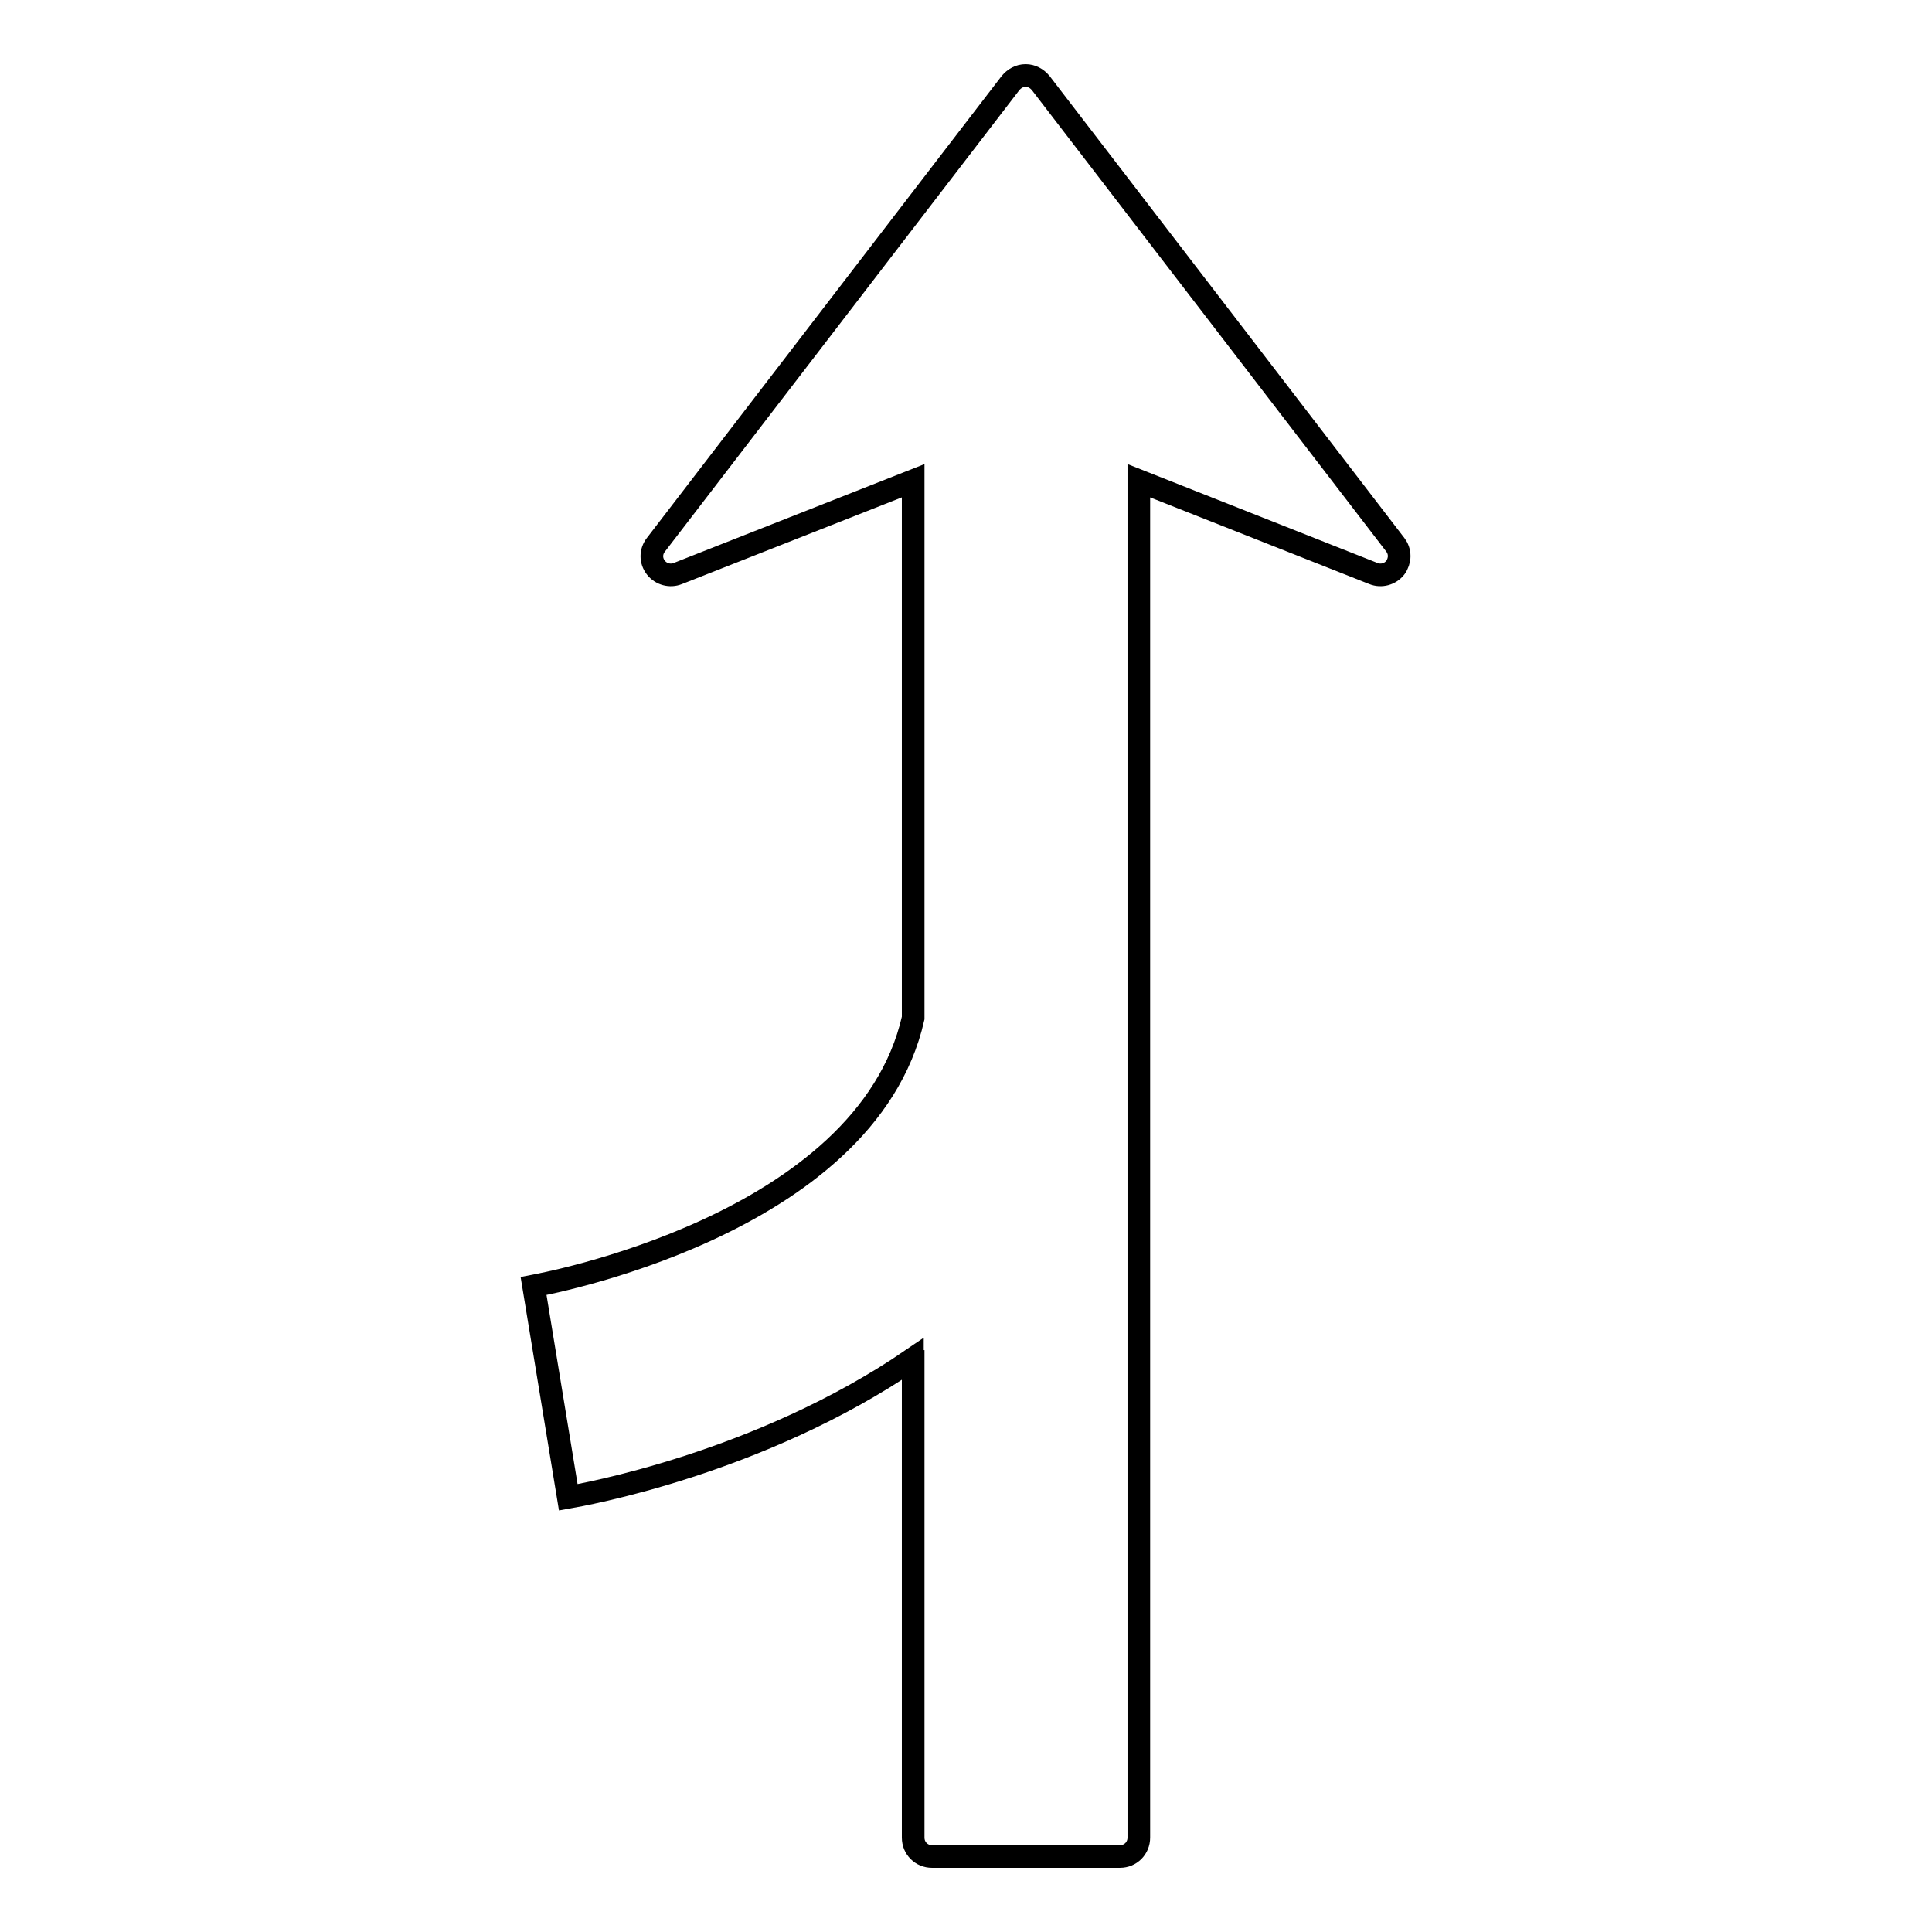 <?xml version="1.0" encoding="utf-8"?>
<!-- Svg Vector Icons : http://www.onlinewebfonts.com/icon -->
<!DOCTYPE svg PUBLIC "-//W3C//DTD SVG 1.1//EN" "http://www.w3.org/Graphics/SVG/1.1/DTD/svg11.dtd">
<svg version="1.1" xmlns="http://www.w3.org/2000/svg" xmlns:xlink="http://www.w3.org/1999/xlink" x="0px" y="0px" viewBox="0 0 256 256" enable-background="new 0 0 256 256" xml:space="preserve">
<g> <path stroke-width="3" fill-opacity="0" stroke="#000000"  d="M185.4,73.7c0,0.5-0.2,1.1-0.5,1.5c-0.7,0.9-1.9,1.2-2.9,0.8l-31.1-12.3v179.8c0,1.4-1.1,2.5-2.5,2.5h-24.9 c-1.4,0-2.5-1.1-2.5-2.5v-63.1l-0.1,0v-0.3C100.6,194,77,198.1,75.3,198.4l-4.6-28c0.5-0.1,44-7.8,50.3-35.5V63.7L89.8,76 c-1,0.4-2.2,0.1-2.9-0.8c-0.7-0.9-0.7-2.1,0-3l47-61.2c0.5-0.6,1.2-1,2-1c0.8,0,1.5,0.4,2,1l47,61.2 C185.2,72.6,185.4,73.1,185.4,73.7z"/></g>
</svg>